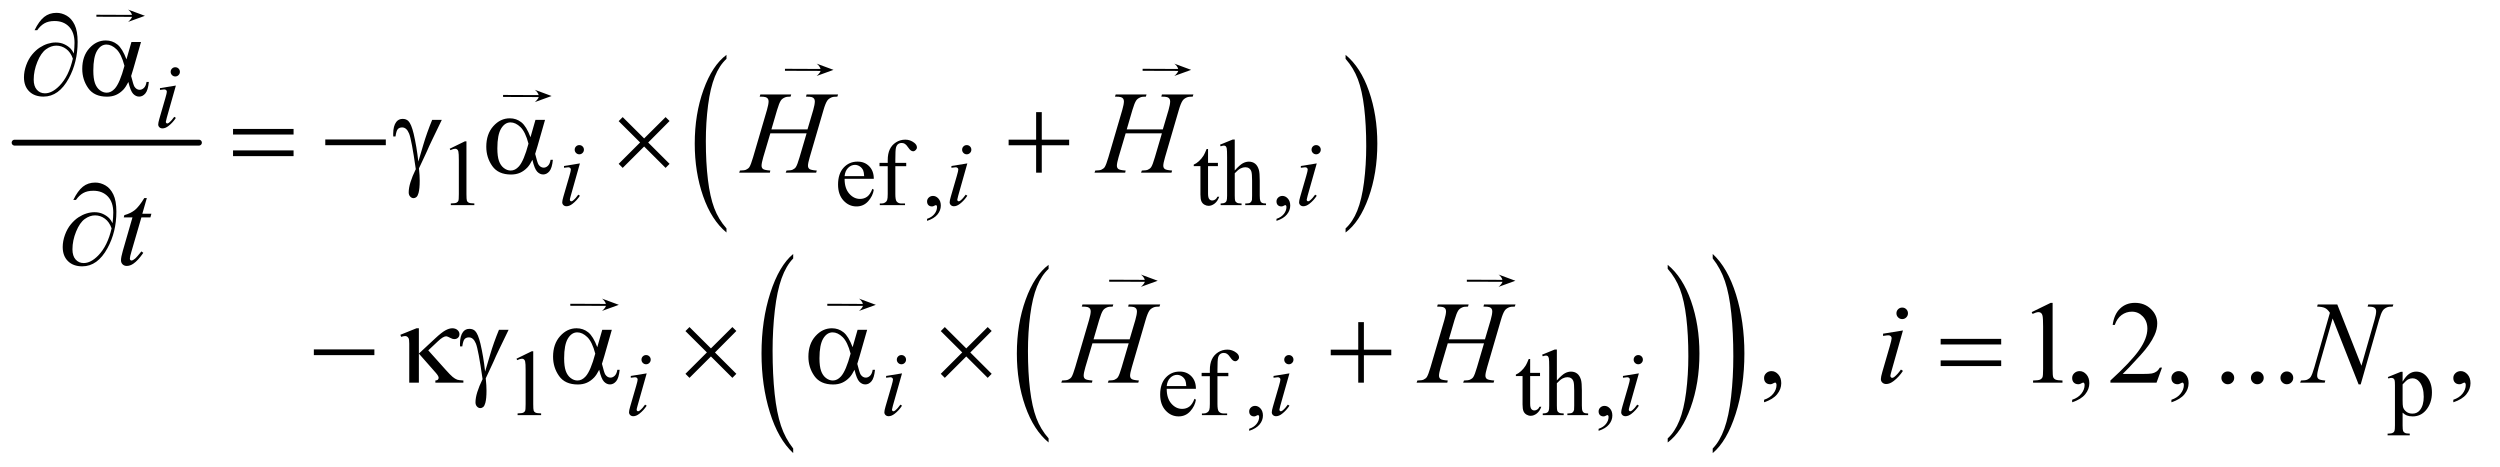 <?xml version="1.0" encoding="UTF-8"?>
<!DOCTYPE svg PUBLIC '-//W3C//DTD SVG 1.0//EN'
          'http://www.w3.org/TR/2001/REC-SVG-20010904/DTD/svg10.dtd'>
<svg stroke-dasharray="none" shape-rendering="auto" xmlns="http://www.w3.org/2000/svg" font-family="'Dialog'" text-rendering="auto" width="332" fill-opacity="1" color-interpolation="auto" color-rendering="auto" preserveAspectRatio="xMidYMid meet" font-size="12px" viewBox="0 0 332 62" fill="black" xmlns:xlink="http://www.w3.org/1999/xlink" stroke="black" image-rendering="auto" stroke-miterlimit="10" stroke-linecap="square" stroke-linejoin="miter" font-style="normal" stroke-width="1" height="62" stroke-dashoffset="0" font-weight="normal" stroke-opacity="1"
><!--Generated by the Batik Graphics2D SVG Generator--><defs id="genericDefs"
  /><g
  ><defs id="defs1"
    ><clipPath clipPathUnits="userSpaceOnUse" id="clipPath1"
      ><path d="M0.753 2.24 L211.328 2.24 L211.328 41.581 L0.753 41.581 L0.753 2.24 Z"
      /></clipPath
      ><clipPath clipPathUnits="userSpaceOnUse" id="clipPath2"
      ><path d="M24.051 71.782 L24.051 1332.728 L6751.699 1332.728 L6751.699 71.782 Z"
      /></clipPath
      ><clipPath clipPathUnits="userSpaceOnUse" id="clipPath3"
      ><path d="M24.051 264.09 L24.051 1525.036 L6751.699 1525.036 L6751.699 264.09 Z"
      /></clipPath
      ><clipPath clipPathUnits="userSpaceOnUse" id="clipPath4"
      ><path d="M0.753 2.24 L0.753 41.581 L211.328 41.581 L211.328 2.24 Z"
      /></clipPath
      ><clipPath clipPathUnits="userSpaceOnUse" id="clipPath5"
      ><path d="M1360.152 585.137 L1360.152 1632 L7487.999 1632 L7487.999 585.137 Z"
      /></clipPath
      ><clipPath clipPathUnits="userSpaceOnUse" id="clipPath6"
      ><path d="M0 0 L0 1632 L7488 1632 L7488 0 Z"
      /></clipPath
      ><clipPath clipPathUnits="userSpaceOnUse" id="clipPath7"
      ><path d="M-0 0 L-0 1632 L7488 1632 L7488 0 Z"
      /></clipPath
      ><clipPath clipPathUnits="userSpaceOnUse" id="clipPath8"
      ><path d="M0 0 L0 1632 L7488 1632 L7488 0 Z"
      /></clipPath
      ><clipPath clipPathUnits="userSpaceOnUse" id="clipPath9"
      ><path d="M0 -0 L0 1632 L7488.001 1632 L7488.001 -0 Z"
      /></clipPath
      ><clipPath clipPathUnits="userSpaceOnUse" id="clipPath10"
      ><path d="M0 -0 L0 1632 L7488.001 1632 L7488.001 -0 Z"
      /></clipPath
      ><clipPath clipPathUnits="userSpaceOnUse" id="clipPath11"
      ><path d="M-0 0 L-0 1632 L7487.999 1632 L7487.999 0 Z"
      /></clipPath
      ><clipPath clipPathUnits="userSpaceOnUse" id="clipPath12"
      ><path d="M-0 0 L-0 1632 L7488 1632 L7488 0 Z"
      /></clipPath
    ></defs
    ><g stroke-width="16" transform="scale(1.576,1.576) translate(-0.753,-2.24) matrix(0.031,0,0,0.031,0,0)" stroke-linejoin="round" stroke-linecap="round"
    ><line y2="460" fill="none" x1="64" clip-path="url(#clipPath2)" x2="565" y1="460"
    /></g
    ><g transform="matrix(0.049,0,0,0.049,-1.186,-3.529)"
    ><path d="M1993.109 691.062 L1993.109 702.172 Q1952.438 668.594 1929.766 603.625 Q1907.094 538.672 1907.094 461.438 Q1907.094 381.094 1930.938 315.109 Q1954.781 249.109 1993.109 220.703 L1993.109 231.547 Q1973.938 249.109 1961.625 279.594 Q1949.328 310.062 1943.25 356.953 Q1937.172 403.828 1937.172 454.719 Q1937.172 512.312 1942.781 558.812 Q1948.391 605.312 1959.906 635.922 Q1971.438 666.531 1993.109 691.062 Z" stroke="none" clip-path="url(#clipPath2)"
    /></g
    ><g transform="matrix(0.049,0,0,0.049,-1.186,-3.529)"
    ><path d="M3671.016 231.547 L3671.016 220.703 Q3711.688 254.016 3734.359 318.984 Q3757.031 383.938 3757.031 461.172 Q3757.031 541.5 3733.188 607.625 Q3709.344 673.75 3671.016 702.172 L3671.016 691.062 Q3690.344 673.5 3702.641 643.016 Q3714.953 612.531 3720.953 565.781 Q3726.953 519.031 3726.953 467.891 Q3726.953 410.547 3721.422 363.922 Q3715.891 317.297 3704.281 286.688 Q3692.672 256.078 3671.016 231.547 Z" stroke="none" clip-path="url(#clipPath2)"
    /></g
    ><g transform="matrix(0.049,0,0,0.049,-1.186,-12.984)"
    ><path d="M2866.109 1453.062 L2866.109 1464.172 Q2825.438 1430.594 2802.766 1365.625 Q2780.094 1300.672 2780.094 1223.438 Q2780.094 1143.094 2803.938 1077.109 Q2827.781 1011.109 2866.109 982.703 L2866.109 993.547 Q2846.938 1011.109 2834.625 1041.594 Q2822.328 1072.062 2816.25 1118.953 Q2810.172 1165.828 2810.172 1216.719 Q2810.172 1274.312 2815.781 1320.812 Q2821.391 1367.312 2832.906 1397.922 Q2844.438 1428.531 2866.109 1453.062 Z" stroke="none" clip-path="url(#clipPath3)"
    /></g
    ><g transform="matrix(0.049,0,0,0.049,-1.186,-12.984)"
    ><path d="M4544.016 993.547 L4544.016 982.703 Q4584.688 1016.016 4607.359 1080.984 Q4630.031 1145.938 4630.031 1223.172 Q4630.031 1303.5 4606.188 1369.625 Q4582.344 1435.75 4544.016 1464.172 L4544.016 1453.062 Q4563.344 1435.5 4575.641 1405.016 Q4587.953 1374.531 4593.953 1327.781 Q4599.953 1281.031 4599.953 1229.891 Q4599.953 1172.547 4594.422 1125.922 Q4588.891 1079.297 4577.281 1048.688 Q4565.672 1018.078 4544.016 993.547 Z" stroke="none" clip-path="url(#clipPath3)"
    /></g
    ><g transform="matrix(0.049,0,0,0.049,-1.186,-12.984)"
    ><path d="M2173.922 1480.531 L2173.922 1492.985 Q2133.328 1455.344 2110.688 1382.516 Q2088.062 1309.703 2088.062 1223.125 Q2088.062 1133.063 2111.859 1059.094 Q2135.672 985.11 2173.922 953.266 L2173.922 965.422 Q2154.797 985.11 2142.5 1019.281 Q2130.219 1053.438 2124.156 1106 Q2118.094 1158.547 2118.094 1215.594 Q2118.094 1280.156 2123.688 1332.281 Q2129.297 1384.406 2140.797 1418.719 Q2152.297 1453.031 2173.922 1480.531 Z" stroke="none" clip-path="url(#clipPath3)"
    /></g
    ><g transform="matrix(0.049,0,0,0.049,-1.186,-12.984)"
    ><path d="M4666 965.422 L4666 953.266 Q4706.594 990.609 4729.219 1063.438 Q4751.859 1136.25 4751.859 1222.828 Q4751.859 1312.875 4728.062 1387 Q4704.266 1461.125 4666 1492.984 L4666 1480.531 Q4685.281 1460.844 4697.562 1426.672 Q4709.859 1392.5 4715.844 1340.094 Q4721.844 1287.688 4721.844 1230.359 Q4721.844 1166.078 4716.312 1113.812 Q4710.797 1061.547 4699.203 1027.234 Q4687.625 992.922 4666 965.422 Z" stroke="none" clip-path="url(#clipPath3)"
    /></g
    ><g transform="matrix(0.049,0,0,0.049,-1.186,-3.529)"
    ><path d="M1243 475.125 L1284.25 455 L1288.375 455 L1288.375 598.125 Q1288.375 612.375 1289.562 615.875 Q1290.75 619.375 1294.5 621.25 Q1298.25 623.125 1309.75 623.375 L1309.75 628 L1246 628 L1246 623.375 Q1258 623.125 1261.5 621.312 Q1265 619.5 1266.375 616.438 Q1267.75 613.375 1267.75 598.125 L1267.75 506.625 Q1267.75 488.125 1266.5 482.875 Q1265.625 478.875 1263.312 477 Q1261 475.125 1257.75 475.125 Q1253.125 475.125 1244.875 479 L1243 475.125 ZM2313.25 556.625 Q2313.125 582.125 2325.625 596.625 Q2338.125 611.125 2355 611.125 Q2366.25 611.125 2374.562 604.938 Q2382.875 598.75 2388.5 583.75 L2392.375 586.25 Q2389.75 603.375 2377.125 617.438 Q2364.5 631.5 2345.5 631.5 Q2324.875 631.5 2310.188 615.438 Q2295.5 599.375 2295.5 572.25 Q2295.5 542.875 2310.562 526.438 Q2325.625 510 2348.375 510 Q2367.625 510 2380 522.688 Q2392.375 535.375 2392.375 556.625 L2313.25 556.625 ZM2313.25 549.375 L2366.25 549.375 Q2365.625 538.375 2363.625 533.875 Q2360.5 526.875 2354.312 522.875 Q2348.125 518.875 2341.375 518.875 Q2331 518.875 2322.812 526.938 Q2314.625 535 2313.25 549.375 ZM2450.75 522.5 L2450.75 597.75 Q2450.75 613.75 2454.25 618 Q2458.875 623.5 2466.625 623.5 L2477 623.5 L2477 628 L2408.625 628 L2408.625 623.5 L2413.75 623.5 Q2418.75 623.5 2422.875 621 Q2427 618.5 2428.562 614.25 Q2430.125 610 2430.125 597.75 L2430.125 522.5 L2407.875 522.5 L2407.875 513.5 L2430.125 513.5 L2430.125 506 Q2430.125 488.875 2435.625 477 Q2441.125 465.125 2452.438 457.812 Q2463.75 450.5 2477.875 450.5 Q2491 450.5 2502 459 Q2509.25 464.625 2509.25 471.625 Q2509.25 475.375 2506 478.688 Q2502.75 482 2499 482 Q2496.125 482 2492.938 479.938 Q2489.75 477.875 2485.125 471.062 Q2480.5 464.25 2476.625 461.875 Q2472.75 459.5 2468 459.5 Q2462.25 459.5 2458.25 462.562 Q2454.25 465.625 2452.5 472.062 Q2450.75 478.5 2450.75 505.25 L2450.75 513.5 L2480.25 513.5 L2480.25 522.5 L2450.75 522.5 ZM2536.75 670.625 L2536.75 665.125 Q2549.625 660.875 2556.688 651.938 Q2563.75 643 2563.75 633 Q2563.75 630.625 2562.625 629 Q2561.75 627.875 2560.875 627.875 Q2559.5 627.875 2554.875 630.375 Q2552.625 631.5 2550.125 631.5 Q2544 631.5 2540.375 627.875 Q2536.75 624.25 2536.75 617.875 Q2536.75 611.75 2541.438 607.375 Q2546.125 603 2552.875 603 Q2561.125 603 2567.562 610.188 Q2574 617.375 2574 629.25 Q2574 642.125 2565.062 653.188 Q2556.125 664.25 2536.75 670.625 ZM3298.25 475.875 L3298.25 513.5 L3325 513.5 L3325 522.25 L3298.25 522.25 L3298.25 596.5 Q3298.25 607.625 3301.438 611.5 Q3304.625 615.375 3309.625 615.375 Q3313.75 615.375 3317.625 612.812 Q3321.5 610.25 3323.625 605.25 L3328.5 605.25 Q3324.125 617.5 3316.125 623.688 Q3308.125 629.875 3299.625 629.875 Q3293.875 629.875 3288.375 626.688 Q3282.875 623.5 3280.25 617.562 Q3277.625 611.625 3277.625 599.25 L3277.625 522.25 L3259.5 522.25 L3259.5 518.125 Q3266.375 515.375 3273.562 508.812 Q3280.75 502.25 3286.375 493.25 Q3289.25 488.5 3294.375 475.875 L3298.25 475.875 ZM3370.625 450.25 L3370.625 534 Q3384.5 518.75 3392.625 514.438 Q3400.75 510.125 3408.875 510.125 Q3418.625 510.125 3425.625 515.5 Q3432.625 520.875 3436 532.375 Q3438.375 540.375 3438.375 561.625 L3438.375 602.125 Q3438.375 613 3440.125 617 Q3441.375 620 3444.375 621.75 Q3447.375 623.5 3455.375 623.5 L3455.375 628 L3399.125 628 L3399.125 623.5 L3401.75 623.5 Q3409.75 623.5 3412.875 621.062 Q3416 618.625 3417.25 613.875 Q3417.625 611.875 3417.625 602.125 L3417.625 561.625 Q3417.625 542.875 3415.688 537 Q3413.75 531.125 3409.5 528.188 Q3405.25 525.25 3399.25 525.25 Q3393.125 525.25 3386.5 528.5 Q3379.875 531.75 3370.625 541.625 L3370.625 602.125 Q3370.625 613.875 3371.938 616.75 Q3373.25 619.625 3376.812 621.562 Q3380.375 623.5 3389.125 623.5 L3389.125 628 L3332.375 628 L3332.375 623.5 Q3340 623.5 3344.375 621.125 Q3346.875 619.875 3348.375 616.375 Q3349.875 612.875 3349.875 602.125 L3349.875 498.5 Q3349.875 478.875 3348.938 474.375 Q3348 469.875 3346.062 468.25 Q3344.125 466.625 3340.875 466.625 Q3338.25 466.625 3332.375 468.625 L3330.625 464.25 L3364.875 450.25 L3370.625 450.25 ZM3483.75 670.625 L3483.75 665.125 Q3496.625 660.875 3503.688 651.938 Q3510.75 643 3510.75 633 Q3510.75 630.625 3509.625 629 Q3508.75 627.875 3507.875 627.875 Q3506.5 627.875 3501.875 630.375 Q3499.625 631.5 3497.125 631.5 Q3491 631.5 3487.375 627.875 Q3483.75 624.25 3483.75 617.875 Q3483.75 611.75 3488.438 607.375 Q3493.125 603 3499.875 603 Q3508.125 603 3514.562 610.188 Q3521 617.375 3521 629.25 Q3521 642.125 3512.062 653.188 Q3503.125 664.25 3483.75 670.625 Z" stroke="none" clip-path="url(#clipPath2)"
    /></g
    ><g transform="matrix(0.049,0,0,0.049,-1.186,-12.984)"
    ><path d="M1424 1237.125 L1465.25 1217 L1469.375 1217 L1469.375 1360.125 Q1469.375 1374.375 1470.562 1377.875 Q1471.75 1381.375 1475.5 1383.25 Q1479.25 1385.125 1490.75 1385.375 L1490.75 1390 L1427 1390 L1427 1385.375 Q1439 1385.125 1442.5 1383.312 Q1446 1381.5 1447.375 1378.438 Q1448.75 1375.375 1448.75 1360.125 L1448.75 1268.625 Q1448.75 1250.125 1447.5 1244.875 Q1446.625 1240.875 1444.312 1239 Q1442 1237.125 1438.75 1237.125 Q1434.125 1237.125 1425.875 1241 ZM3186.25 1318.625 Q3186.125 1344.125 3198.625 1358.625 Q3211.125 1373.125 3228 1373.125 Q3239.25 1373.125 3247.562 1366.938 Q3255.875 1360.75 3261.5 1345.75 L3265.375 1348.25 Q3262.75 1365.375 3250.125 1379.438 Q3237.5 1393.5 3218.5 1393.5 Q3197.875 1393.5 3183.188 1377.438 Q3168.5 1361.375 3168.5 1334.25 Q3168.5 1304.875 3183.562 1288.438 Q3198.625 1272 3221.375 1272 Q3240.625 1272 3253 1284.688 Q3265.375 1297.375 3265.375 1318.625 ZM3186.25 1311.375 L3239.25 1311.375 Q3238.625 1300.375 3236.625 1295.875 Q3233.5 1288.875 3227.312 1284.875 Q3221.125 1280.875 3214.375 1280.875 Q3204 1280.875 3195.812 1288.938 Q3187.625 1297 3186.25 1311.375 ZM3323.75 1284.5 L3323.75 1359.75 Q3323.75 1375.75 3327.25 1380 Q3331.875 1385.5 3339.625 1385.5 L3350 1385.5 L3350 1390 L3281.625 1390 L3281.625 1385.5 L3286.75 1385.5 Q3291.75 1385.5 3295.875 1383 Q3300 1380.5 3301.562 1376.25 Q3303.125 1372 3303.125 1359.75 L3303.125 1284.5 L3280.875 1284.5 L3280.875 1275.5 L3303.125 1275.5 L3303.125 1268 Q3303.125 1250.875 3308.625 1239 Q3314.125 1227.125 3325.438 1219.812 Q3336.75 1212.5 3350.875 1212.5 Q3364 1212.5 3375 1221 Q3382.25 1226.625 3382.25 1233.625 Q3382.25 1237.375 3379 1240.688 Q3375.75 1244 3372 1244 Q3369.125 1244 3365.938 1241.938 Q3362.75 1239.875 3358.125 1233.062 Q3353.5 1226.25 3349.625 1223.875 Q3345.75 1221.5 3341 1221.5 Q3335.25 1221.5 3331.25 1224.562 Q3327.25 1227.625 3325.5 1234.062 Q3323.75 1240.5 3323.75 1267.25 L3323.75 1275.5 L3353.25 1275.5 L3353.25 1284.5 ZM3409.75 1432.625 L3409.75 1427.125 Q3422.625 1422.875 3429.688 1413.938 Q3436.75 1405 3436.75 1395 Q3436.75 1392.625 3435.625 1391 Q3434.75 1389.875 3433.875 1389.875 Q3432.5 1389.875 3427.875 1392.375 Q3425.625 1393.5 3423.125 1393.5 Q3417 1393.5 3413.375 1389.875 Q3409.75 1386.25 3409.75 1379.875 Q3409.75 1373.75 3414.438 1369.375 Q3419.125 1365 3425.875 1365 Q3434.125 1365 3440.562 1372.188 Q3447 1379.375 3447 1391.25 Q3447 1404.125 3438.062 1415.188 Q3429.125 1426.25 3409.75 1432.625 ZM4171.25 1237.875 L4171.25 1275.5 L4198 1275.5 L4198 1284.25 L4171.25 1284.25 L4171.25 1358.5 Q4171.25 1369.625 4174.438 1373.5 Q4177.625 1377.375 4182.625 1377.375 Q4186.75 1377.375 4190.625 1374.812 Q4194.5 1372.25 4196.625 1367.25 L4201.5 1367.25 Q4197.125 1379.5 4189.125 1385.688 Q4181.125 1391.875 4172.625 1391.875 Q4166.875 1391.875 4161.375 1388.688 Q4155.875 1385.5 4153.25 1379.562 Q4150.625 1373.625 4150.625 1361.25 L4150.625 1284.25 L4132.5 1284.25 L4132.5 1280.125 Q4139.375 1277.375 4146.562 1270.812 Q4153.75 1264.25 4159.375 1255.25 Q4162.25 1250.5 4167.375 1237.875 ZM4243.625 1212.25 L4243.625 1296 Q4257.5 1280.75 4265.625 1276.438 Q4273.75 1272.125 4281.875 1272.125 Q4291.625 1272.125 4298.625 1277.5 Q4305.625 1282.875 4309 1294.375 Q4311.375 1302.375 4311.375 1323.625 L4311.375 1364.125 Q4311.375 1375 4313.125 1379 Q4314.375 1382 4317.375 1383.75 Q4320.375 1385.5 4328.375 1385.5 L4328.375 1390 L4272.125 1390 L4272.125 1385.5 L4274.75 1385.5 Q4282.75 1385.5 4285.875 1383.062 Q4289 1380.625 4290.25 1375.875 Q4290.625 1373.875 4290.625 1364.125 L4290.625 1323.625 Q4290.625 1304.875 4288.688 1299 Q4286.75 1293.125 4282.5 1290.188 Q4278.25 1287.25 4272.25 1287.25 Q4266.125 1287.25 4259.5 1290.5 Q4252.875 1293.75 4243.625 1303.625 L4243.625 1364.125 Q4243.625 1375.875 4244.938 1378.75 Q4246.25 1381.625 4249.812 1383.562 Q4253.375 1385.5 4262.125 1385.5 L4262.125 1390 L4205.375 1390 L4205.375 1385.5 Q4213 1385.5 4217.375 1383.125 Q4219.875 1381.875 4221.375 1378.375 Q4222.875 1374.875 4222.875 1364.125 L4222.875 1260.5 Q4222.875 1240.875 4221.938 1236.375 Q4221 1231.875 4219.062 1230.25 Q4217.125 1228.625 4213.875 1228.625 Q4211.25 1228.625 4205.375 1230.625 L4203.625 1226.25 L4237.875 1212.25 ZM4356.75 1432.625 L4356.75 1427.125 Q4369.625 1422.875 4376.688 1413.938 Q4383.75 1405 4383.75 1395 Q4383.75 1392.625 4382.625 1391 Q4381.75 1389.875 4380.875 1389.875 Q4379.5 1389.875 4374.875 1392.375 Q4372.625 1393.5 4370.125 1393.5 Q4364 1393.5 4360.375 1389.875 Q4356.75 1386.25 4356.75 1379.875 Q4356.75 1373.75 4361.438 1369.375 Q4366.125 1365 4372.875 1365 Q4381.125 1365 4387.562 1372.188 Q4394 1379.375 4394 1391.25 Q4394 1404.125 4385.062 1415.188 Q4376.125 1426.25 4356.75 1432.625 ZM6495.75 1286.875 L6531 1272.625 L6535.75 1272.625 L6535.75 1299.375 Q6544.625 1284.25 6553.562 1278.188 Q6562.5 1272.125 6572.375 1272.125 Q6589.625 1272.125 6601.125 1285.625 Q6615.25 1302.125 6615.25 1328.625 Q6615.25 1358.25 6598.25 1377.625 Q6584.25 1393.5 6563 1393.5 Q6553.75 1393.5 6547 1390.875 Q6542 1389 6535.75 1383.375 L6535.75 1418.25 Q6535.75 1430 6537.188 1433.188 Q6538.625 1436.375 6542.188 1438.25 Q6545.75 1440.125 6555.125 1440.125 L6555.125 1444.75 L6495.125 1444.75 L6495.125 1440.125 L6498.25 1440.125 Q6505.125 1440.25 6510 1437.5 Q6512.375 1436.125 6513.688 1433.062 Q6515 1430 6515 1417.5 L6515 1309.25 Q6515 1298.125 6514 1295.125 Q6513 1292.125 6510.812 1290.625 Q6508.625 1289.125 6504.875 1289.125 Q6501.875 1289.125 6497.25 1290.875 ZM6535.75 1306.75 L6535.75 1349.5 Q6535.75 1363.375 6536.875 1367.75 Q6538.625 1375 6545.438 1380.5 Q6552.25 1386 6562.625 1386 Q6575.125 1386 6582.875 1376.25 Q6593 1363.5 6593 1340.375 Q6593 1314.125 6581.5 1300 Q6573.5 1290.25 6562.5 1290.25 Q6556.5 1290.25 6550.625 1293.25 Q6546.125 1295.5 6535.75 1306.75 Z" stroke="none" clip-path="url(#clipPath3)"
    /></g
    ><g transform="matrix(0.049,0,0,0.049,-1.186,-12.984)"
    ><path d="M4805.188 1355.281 L4805.188 1348.406 Q4821.281 1343.094 4830.109 1331.922 Q4838.938 1320.75 4838.938 1308.25 Q4838.938 1305.281 4837.531 1303.25 Q4836.438 1301.844 4835.344 1301.844 Q4833.625 1301.844 4827.844 1304.969 Q4825.031 1306.375 4821.906 1306.375 Q4814.25 1306.375 4809.719 1301.844 Q4805.188 1297.313 4805.188 1289.344 Q4805.188 1281.688 4811.047 1276.219 Q4816.906 1270.75 4825.344 1270.75 Q4835.656 1270.75 4843.703 1279.735 Q4851.75 1288.719 4851.75 1303.563 Q4851.75 1319.656 4840.578 1333.485 Q4829.406 1347.313 4805.188 1355.281 ZM5530.5 1110.906 L5582.062 1085.75 L5587.219 1085.75 L5587.219 1264.656 Q5587.219 1282.469 5588.703 1286.844 Q5590.188 1291.219 5594.875 1293.563 Q5599.562 1295.906 5613.938 1296.219 L5613.938 1302 L5534.25 1302 L5534.25 1296.219 Q5549.25 1295.906 5553.625 1293.64 Q5558 1291.375 5559.719 1287.547 Q5561.438 1283.719 5561.438 1264.656 L5561.438 1150.281 Q5561.438 1127.156 5559.875 1120.594 Q5558.781 1115.594 5555.891 1113.25 Q5553 1110.906 5548.938 1110.906 Q5543.156 1110.906 5532.844 1115.75 ZM5640.188 1355.281 L5640.188 1348.406 Q5656.281 1343.094 5665.109 1331.922 Q5673.938 1320.75 5673.938 1308.25 Q5673.938 1305.281 5672.531 1303.25 Q5671.438 1301.844 5670.344 1301.844 Q5668.625 1301.844 5662.844 1304.969 Q5660.031 1306.375 5656.906 1306.375 Q5649.25 1306.375 5644.719 1301.844 Q5640.188 1297.313 5640.188 1289.344 Q5640.188 1281.688 5646.047 1276.219 Q5651.906 1270.75 5660.344 1270.75 Q5670.656 1270.75 5678.703 1279.735 Q5686.75 1288.719 5686.75 1303.563 Q5686.75 1319.656 5675.578 1333.485 Q5664.406 1347.313 5640.188 1355.281 ZM5883.719 1261.219 L5868.875 1302 L5743.875 1302 L5743.875 1296.219 Q5799.031 1245.906 5821.531 1214.031 Q5844.031 1182.156 5844.031 1155.75 Q5844.031 1135.594 5831.688 1122.625 Q5819.344 1109.656 5802.156 1109.656 Q5786.531 1109.656 5774.109 1118.797 Q5761.688 1127.938 5755.75 1145.594 L5749.969 1145.594 Q5753.875 1116.688 5770.047 1101.219 Q5786.219 1085.75 5810.438 1085.75 Q5836.219 1085.75 5853.484 1102.312 Q5870.75 1118.875 5870.75 1141.375 Q5870.75 1157.469 5863.25 1173.562 Q5851.688 1198.875 5825.75 1227.156 Q5786.844 1269.656 5777.156 1278.406 L5832.469 1278.406 Q5849.344 1278.406 5856.141 1277.156 Q5862.938 1275.906 5868.406 1272.078 Q5873.875 1268.25 5877.938 1261.219 ZM5909.188 1355.281 L5909.188 1348.406 Q5925.281 1343.094 5934.109 1331.922 Q5942.938 1320.75 5942.938 1308.25 Q5942.938 1305.281 5941.531 1303.25 Q5940.438 1301.844 5939.344 1301.844 Q5937.625 1301.844 5931.844 1304.969 Q5929.031 1306.375 5925.906 1306.375 Q5918.25 1306.375 5913.719 1301.844 Q5909.188 1297.312 5909.188 1289.344 Q5909.188 1281.688 5915.047 1276.219 Q5920.906 1270.75 5929.344 1270.75 Q5939.656 1270.75 5947.703 1279.734 Q5955.75 1288.719 5955.75 1303.562 Q5955.75 1319.656 5944.578 1333.484 Q5933.406 1347.312 5909.188 1355.281 ZM6062 1271.688 Q6069.344 1271.688 6074.344 1276.766 Q6079.344 1281.844 6079.344 1289.031 Q6079.344 1296.219 6074.266 1301.297 Q6069.188 1306.375 6062 1306.375 Q6054.812 1306.375 6049.734 1301.297 Q6044.656 1296.219 6044.656 1289.031 Q6044.656 1281.688 6049.734 1276.688 Q6054.812 1271.688 6062 1271.688 ZM6142 1271.688 Q6149.344 1271.688 6154.344 1276.766 Q6159.344 1281.844 6159.344 1289.031 Q6159.344 1296.219 6154.266 1301.297 Q6149.188 1306.375 6142 1306.375 Q6134.812 1306.375 6129.734 1301.297 Q6124.656 1296.219 6124.656 1289.031 Q6124.656 1281.688 6129.734 1276.688 Q6134.812 1271.688 6142 1271.688 ZM6222 1271.688 Q6229.344 1271.688 6234.344 1276.766 Q6239.344 1281.844 6239.344 1289.031 Q6239.344 1296.219 6234.266 1301.297 Q6229.188 1306.375 6222 1306.375 Q6214.812 1306.375 6209.734 1301.297 Q6204.656 1296.219 6204.656 1289.031 Q6204.656 1281.688 6209.734 1276.688 Q6214.812 1271.688 6222 1271.688 ZM6673.188 1355.281 L6673.188 1348.406 Q6689.281 1343.094 6698.109 1331.922 Q6706.938 1320.75 6706.938 1308.25 Q6706.938 1305.281 6705.531 1303.25 Q6704.438 1301.844 6703.344 1301.844 Q6701.625 1301.844 6695.844 1304.969 Q6693.031 1306.375 6689.906 1306.375 Q6682.25 1306.375 6677.719 1301.844 Q6673.188 1297.313 6673.188 1289.344 Q6673.188 1281.688 6679.047 1276.219 Q6684.906 1270.75 6693.344 1270.75 Q6703.656 1270.75 6711.703 1279.735 Q6719.75 1288.719 6719.75 1303.563 Q6719.75 1319.656 6708.578 1333.485 Q6697.406 1347.313 6673.188 1355.281 Z" stroke="none" clip-path="url(#clipPath3)"
    /></g
    ><g transform="matrix(0.049,0,0,0.049,-1.186,-3.529)"
    ><path d="M499.25 254.25 Q504.5 254.25 508.125 257.875 Q511.75 261.5 511.75 266.75 Q511.75 271.875 508.062 275.562 Q504.375 279.25 499.25 279.25 Q494.125 279.25 490.438 275.562 Q486.75 271.875 486.75 266.75 Q486.75 261.5 490.375 257.875 Q494 254.25 499.25 254.25 ZM500.875 303.875 L476.125 391.5 Q473.625 400.375 473.625 402.125 Q473.625 404.125 474.812 405.375 Q476 406.625 477.625 406.625 Q479.5 406.625 482.125 404.625 Q489.25 399 496.5 388.625 L500.875 391.5 Q492.375 404.5 480.875 413.375 Q472.375 420 464.625 420 Q459.5 420 456.25 416.938 Q453 413.875 453 409.25 Q453 404.625 456.125 393.875 L472.375 337.875 Q476.375 324.125 476.375 320.625 Q476.375 317.875 474.438 316.125 Q472.5 314.375 469.125 314.375 Q466.375 314.375 457.75 315.75 L457.75 310.875 L500.875 303.875 Z" stroke="none" clip-path="url(#clipPath2)"
    /></g
    ><g transform="matrix(0.049,0,0,0.049,-1.186,-3.529)"
    ><path d="M1594.25 465.25 Q1599.5 465.25 1603.125 468.875 Q1606.75 472.5 1606.75 477.75 Q1606.75 482.875 1603.062 486.562 Q1599.375 490.25 1594.25 490.25 Q1589.125 490.25 1585.438 486.562 Q1581.75 482.875 1581.75 477.75 Q1581.75 472.5 1585.375 468.875 Q1589 465.25 1594.25 465.25 ZM1595.875 514.875 L1571.125 602.5 Q1568.625 611.375 1568.625 613.125 Q1568.625 615.125 1569.812 616.375 Q1571 617.625 1572.625 617.625 Q1574.5 617.625 1577.125 615.625 Q1584.25 610 1591.5 599.625 L1595.875 602.5 Q1587.375 615.5 1575.875 624.375 Q1567.375 631 1559.625 631 Q1554.5 631 1551.25 627.938 Q1548 624.875 1548 620.25 Q1548 615.625 1551.125 604.875 L1567.375 548.875 Q1571.375 535.125 1571.375 531.625 Q1571.375 528.875 1569.438 527.125 Q1567.5 525.375 1564.125 525.375 Q1561.375 525.375 1552.75 526.75 L1552.75 521.875 L1595.875 514.875 ZM2644.25 465.25 Q2649.5 465.25 2653.125 468.875 Q2656.75 472.5 2656.75 477.75 Q2656.75 482.875 2653.062 486.562 Q2649.375 490.25 2644.25 490.25 Q2639.125 490.25 2635.438 486.562 Q2631.75 482.875 2631.75 477.75 Q2631.75 472.5 2635.375 468.875 Q2639 465.25 2644.25 465.25 ZM2645.875 514.875 L2621.125 602.5 Q2618.625 611.375 2618.625 613.125 Q2618.625 615.125 2619.812 616.375 Q2621 617.625 2622.625 617.625 Q2624.5 617.625 2627.125 615.625 Q2634.25 610 2641.5 599.625 L2645.875 602.5 Q2637.375 615.5 2625.875 624.375 Q2617.375 631 2609.625 631 Q2604.5 631 2601.25 627.938 Q2598 624.875 2598 620.25 Q2598 615.625 2601.125 604.875 L2617.375 548.875 Q2621.375 535.125 2621.375 531.625 Q2621.375 528.875 2619.438 527.125 Q2617.5 525.375 2614.125 525.375 Q2611.375 525.375 2602.75 526.75 L2602.75 521.875 L2645.875 514.875 ZM3591.25 465.25 Q3596.5 465.25 3600.125 468.875 Q3603.75 472.5 3603.75 477.75 Q3603.75 482.875 3600.062 486.562 Q3596.375 490.25 3591.25 490.25 Q3586.125 490.25 3582.438 486.562 Q3578.75 482.875 3578.75 477.75 Q3578.75 472.5 3582.375 468.875 Q3586 465.25 3591.25 465.25 ZM3592.875 514.875 L3568.125 602.5 Q3565.625 611.375 3565.625 613.125 Q3565.625 615.125 3566.812 616.375 Q3568 617.625 3569.625 617.625 Q3571.5 617.625 3574.125 615.625 Q3581.25 610 3588.5 599.625 L3592.875 602.5 Q3584.375 615.5 3572.875 624.375 Q3564.375 631 3556.625 631 Q3551.5 631 3548.25 627.938 Q3545 624.875 3545 620.25 Q3545 615.625 3548.125 604.875 L3564.375 548.875 Q3568.375 535.125 3568.375 531.625 Q3568.375 528.875 3566.438 527.125 Q3564.5 525.375 3561.125 525.375 Q3558.375 525.375 3549.75 526.75 L3549.75 521.875 L3592.875 514.875 Z" stroke="none" clip-path="url(#clipPath2)"
    /></g
    ><g transform="matrix(0.049,0,0,0.049,-1.186,-12.984)"
    ><path d="M1775.25 1227.25 Q1780.5 1227.25 1784.125 1230.875 Q1787.75 1234.5 1787.75 1239.75 Q1787.75 1244.875 1784.062 1248.562 Q1780.375 1252.25 1775.25 1252.25 Q1770.125 1252.25 1766.438 1248.562 Q1762.75 1244.875 1762.75 1239.75 Q1762.75 1234.5 1766.375 1230.875 Q1770 1227.25 1775.25 1227.25 ZM1776.875 1276.875 L1752.125 1364.5 Q1749.625 1373.375 1749.625 1375.125 Q1749.625 1377.125 1750.812 1378.375 Q1752 1379.625 1753.625 1379.625 Q1755.5 1379.625 1758.125 1377.625 Q1765.25 1372 1772.5 1361.625 L1776.875 1364.5 Q1768.375 1377.5 1756.875 1386.375 Q1748.375 1393 1740.625 1393 Q1735.5 1393 1732.25 1389.938 Q1729 1386.875 1729 1382.25 Q1729 1377.625 1732.125 1366.875 L1748.375 1310.875 Q1752.375 1297.125 1752.375 1293.625 Q1752.375 1290.875 1750.438 1289.125 Q1748.5 1287.375 1745.125 1287.375 Q1742.375 1287.375 1733.75 1288.75 L1733.75 1283.875 ZM2467.25 1227.25 Q2472.5 1227.25 2476.125 1230.875 Q2479.75 1234.5 2479.75 1239.75 Q2479.75 1244.875 2476.062 1248.562 Q2472.375 1252.25 2467.25 1252.25 Q2462.125 1252.25 2458.438 1248.562 Q2454.75 1244.875 2454.75 1239.75 Q2454.75 1234.5 2458.375 1230.875 Q2462 1227.25 2467.25 1227.25 ZM2468.875 1276.875 L2444.125 1364.5 Q2441.625 1373.375 2441.625 1375.125 Q2441.625 1377.125 2442.812 1378.375 Q2444 1379.625 2445.625 1379.625 Q2447.5 1379.625 2450.125 1377.625 Q2457.25 1372 2464.5 1361.625 L2468.875 1364.5 Q2460.375 1377.5 2448.875 1386.375 Q2440.375 1393 2432.625 1393 Q2427.5 1393 2424.25 1389.938 Q2421 1386.875 2421 1382.25 Q2421 1377.625 2424.125 1366.875 L2440.375 1310.875 Q2444.375 1297.125 2444.375 1293.625 Q2444.375 1290.875 2442.438 1289.125 Q2440.5 1287.375 2437.125 1287.375 Q2434.375 1287.375 2425.75 1288.75 L2425.75 1283.875 ZM3517.25 1227.25 Q3522.5 1227.25 3526.125 1230.875 Q3529.75 1234.5 3529.75 1239.75 Q3529.75 1244.875 3526.062 1248.562 Q3522.375 1252.25 3517.25 1252.25 Q3512.125 1252.25 3508.438 1248.562 Q3504.75 1244.875 3504.75 1239.75 Q3504.75 1234.5 3508.375 1230.875 Q3512 1227.25 3517.25 1227.25 ZM3518.875 1276.875 L3494.125 1364.5 Q3491.625 1373.375 3491.625 1375.125 Q3491.625 1377.125 3492.812 1378.375 Q3494 1379.625 3495.625 1379.625 Q3497.5 1379.625 3500.125 1377.625 Q3507.25 1372 3514.5 1361.625 L3518.875 1364.5 Q3510.375 1377.5 3498.875 1386.375 Q3490.375 1393 3482.625 1393 Q3477.5 1393 3474.25 1389.938 Q3471 1386.875 3471 1382.25 Q3471 1377.625 3474.125 1366.875 L3490.375 1310.875 Q3494.375 1297.125 3494.375 1293.625 Q3494.375 1290.875 3492.438 1289.125 Q3490.5 1287.375 3487.125 1287.375 Q3484.375 1287.375 3475.75 1288.75 L3475.75 1283.875 ZM4464.25 1227.25 Q4469.5 1227.25 4473.125 1230.875 Q4476.75 1234.5 4476.75 1239.75 Q4476.75 1244.875 4473.062 1248.562 Q4469.375 1252.25 4464.25 1252.25 Q4459.125 1252.25 4455.438 1248.562 Q4451.75 1244.875 4451.75 1239.75 Q4451.75 1234.5 4455.375 1230.875 Q4459 1227.25 4464.25 1227.25 ZM4465.875 1276.875 L4441.125 1364.5 Q4438.625 1373.375 4438.625 1375.125 Q4438.625 1377.125 4439.812 1378.375 Q4441 1379.625 4442.625 1379.625 Q4444.5 1379.625 4447.125 1377.625 Q4454.25 1372 4461.5 1361.625 L4465.875 1364.5 Q4457.375 1377.5 4445.875 1386.375 Q4437.375 1393 4429.625 1393 Q4424.5 1393 4421.25 1389.938 Q4418 1386.875 4418 1382.25 Q4418 1377.625 4421.125 1366.875 L4437.375 1310.875 Q4441.375 1297.125 4441.375 1293.625 Q4441.375 1290.875 4439.438 1289.125 Q4437.5 1287.375 4434.125 1287.375 Q4431.375 1287.375 4422.75 1288.75 L4422.75 1283.875 Z" stroke="none" clip-path="url(#clipPath3)"
    /></g
    ><g transform="matrix(0.049,0,0,0.049,-1.186,-3.529)"
    ><path d="M2114.906 422.656 L2212.719 422.656 L2228.188 370.312 Q2232.562 355 2232.562 346.562 Q2232.562 342.5 2230.609 339.609 Q2228.656 336.719 2224.594 335.312 Q2220.531 333.906 2208.656 333.906 L2210.219 328.125 L2295.531 328.125 L2293.656 333.906 Q2282.875 333.75 2277.562 336.094 Q2270.062 339.375 2266.469 344.531 Q2261.312 351.875 2256 370.312 L2218.656 498.281 Q2213.969 514.219 2213.969 521.094 Q2213.969 527.031 2218.109 530.078 Q2222.25 533.125 2237.875 534.219 L2236.156 540 L2153.656 540 L2155.844 534.219 Q2168.031 533.906 2172.094 532.031 Q2178.344 529.219 2181.156 524.844 Q2185.219 518.75 2191.156 498.281 L2210.219 433.438 L2111.938 433.438 L2092.719 498.281 Q2088.188 513.906 2088.188 521.094 Q2088.188 527.031 2092.25 530.078 Q2096.312 533.125 2111.938 534.219 L2110.688 540 L2027.562 540 L2029.594 534.219 Q2041.938 533.906 2046 532.031 Q2052.25 529.219 2055.219 524.844 Q2059.281 518.438 2065.219 498.281 L2102.719 370.312 Q2107.25 354.688 2107.25 346.562 Q2107.25 342.5 2105.297 339.609 Q2103.344 336.719 2099.203 335.312 Q2095.062 333.906 2083.031 333.906 L2084.906 328.125 L2168.5 328.125 L2166.781 333.906 Q2156.312 333.75 2151.312 336.094 Q2143.969 339.219 2140.531 344.375 Q2135.844 351.25 2130.219 370.312 L2114.906 422.656 ZM3077.906 422.656 L3175.719 422.656 L3191.188 370.312 Q3195.562 355 3195.562 346.562 Q3195.562 342.5 3193.609 339.609 Q3191.656 336.719 3187.594 335.312 Q3183.531 333.906 3171.656 333.906 L3173.219 328.125 L3258.531 328.125 L3256.656 333.906 Q3245.875 333.75 3240.562 336.094 Q3233.062 339.375 3229.469 344.531 Q3224.312 351.875 3219 370.312 L3181.656 498.281 Q3176.969 514.219 3176.969 521.094 Q3176.969 527.031 3181.109 530.078 Q3185.25 533.125 3200.875 534.219 L3199.156 540 L3116.656 540 L3118.844 534.219 Q3131.031 533.906 3135.094 532.031 Q3141.344 529.219 3144.156 524.844 Q3148.219 518.75 3154.156 498.281 L3173.219 433.438 L3074.938 433.438 L3055.719 498.281 Q3051.188 513.906 3051.188 521.094 Q3051.188 527.031 3055.25 530.078 Q3059.312 533.125 3074.938 534.219 L3073.688 540 L2990.562 540 L2992.594 534.219 Q3004.938 533.906 3009 532.031 Q3015.25 529.219 3018.219 524.844 Q3022.281 518.438 3028.219 498.281 L3065.719 370.312 Q3070.25 354.688 3070.25 346.562 Q3070.25 342.5 3068.297 339.609 Q3066.344 336.719 3062.203 335.312 Q3058.062 333.906 3046.031 333.906 L3047.906 328.125 L3131.5 328.125 L3129.781 333.906 Q3119.312 333.75 3114.312 336.094 Q3106.969 339.219 3103.531 344.375 Q3098.844 351.25 3093.219 370.312 L3077.906 422.656 Z" stroke="none" clip-path="url(#clipPath2)"
    /></g
    ><g transform="matrix(0.049,0,0,0.049,-1.186,-3.529)"
    ><path d="M422.125 608.844 L409.938 651.344 L434.469 651.344 L431.812 661.188 L407.438 661.188 L380.562 753.375 Q376.188 768.219 376.188 772.594 Q376.188 775.25 377.438 776.656 Q378.688 778.062 380.406 778.062 Q384.312 778.062 390.719 772.594 Q394.469 769.469 407.438 753.375 L412.594 757.281 Q398.219 778.219 385.406 786.812 Q376.656 792.75 367.75 792.75 Q360.875 792.75 356.5 788.453 Q352.125 784.156 352.125 777.438 Q352.125 769 357.125 751.656 L383.219 661.188 L359.625 661.188 L361.188 655.094 Q378.375 650.406 389.781 641.109 Q401.188 631.812 415.25 608.844 L422.125 608.844 Z" stroke="none" clip-path="url(#clipPath2)"
    /></g
    ><g transform="matrix(0.049,0,0,0.049,-1.186,-12.984)"
    ><path d="M2987.906 1184.656 L3085.719 1184.656 L3101.188 1132.312 Q3105.562 1117 3105.562 1108.562 Q3105.562 1104.5 3103.609 1101.609 Q3101.656 1098.719 3097.594 1097.312 Q3093.531 1095.906 3081.656 1095.906 L3083.219 1090.125 L3168.531 1090.125 L3166.656 1095.906 Q3155.875 1095.75 3150.562 1098.094 Q3143.062 1101.375 3139.469 1106.531 Q3134.312 1113.875 3129 1132.312 L3091.656 1260.281 Q3086.969 1276.219 3086.969 1283.094 Q3086.969 1289.031 3091.109 1292.078 Q3095.25 1295.125 3110.875 1296.219 L3109.156 1302 L3026.656 1302 L3028.844 1296.219 Q3041.031 1295.906 3045.094 1294.031 Q3051.344 1291.219 3054.156 1286.844 Q3058.219 1280.75 3064.156 1260.281 L3083.219 1195.438 L2984.938 1195.438 L2965.719 1260.281 Q2961.188 1275.906 2961.188 1283.094 Q2961.188 1289.031 2965.25 1292.078 Q2969.312 1295.125 2984.938 1296.219 L2983.688 1302 L2900.562 1302 L2902.594 1296.219 Q2914.938 1295.906 2919 1294.031 Q2925.25 1291.219 2928.219 1286.844 Q2932.281 1280.438 2938.219 1260.281 L2975.719 1132.312 Q2980.25 1116.688 2980.25 1108.562 Q2980.25 1104.5 2978.297 1101.609 Q2976.344 1098.719 2972.203 1097.312 Q2968.062 1095.906 2956.031 1095.906 L2957.906 1090.125 L3041.5 1090.125 L3039.781 1095.906 Q3029.312 1095.75 3024.312 1098.094 Q3016.969 1101.219 3013.531 1106.375 Q3008.844 1113.25 3003.219 1132.313 ZM3950.906 1184.656 L4048.719 1184.656 L4064.188 1132.312 Q4068.562 1117 4068.562 1108.562 Q4068.562 1104.5 4066.609 1101.609 Q4064.656 1098.719 4060.594 1097.312 Q4056.531 1095.906 4044.656 1095.906 L4046.219 1090.125 L4131.531 1090.125 L4129.656 1095.906 Q4118.875 1095.75 4113.562 1098.094 Q4106.062 1101.375 4102.469 1106.531 Q4097.312 1113.875 4092 1132.312 L4054.656 1260.281 Q4049.969 1276.219 4049.969 1283.094 Q4049.969 1289.031 4054.109 1292.078 Q4058.25 1295.125 4073.875 1296.219 L4072.156 1302 L3989.656 1302 L3991.844 1296.219 Q4004.031 1295.906 4008.094 1294.031 Q4014.344 1291.219 4017.156 1286.844 Q4021.219 1280.75 4027.156 1260.281 L4046.219 1195.438 L3947.938 1195.438 L3928.719 1260.281 Q3924.188 1275.906 3924.188 1283.094 Q3924.188 1289.031 3928.25 1292.078 Q3932.312 1295.125 3947.938 1296.219 L3946.688 1302 L3863.562 1302 L3865.594 1296.219 Q3877.938 1295.906 3882 1294.031 Q3888.25 1291.219 3891.219 1286.844 Q3895.281 1280.438 3901.219 1260.281 L3938.719 1132.312 Q3943.25 1116.688 3943.25 1108.562 Q3943.25 1104.5 3941.297 1101.609 Q3939.344 1098.719 3935.203 1097.312 Q3931.062 1095.906 3919.031 1095.906 L3920.906 1090.125 L4004.5 1090.125 L4002.781 1095.906 Q3992.312 1095.75 3987.312 1098.094 Q3979.969 1101.219 3976.531 1106.375 Q3971.844 1113.25 3966.219 1132.313 ZM5179.562 1098.562 Q5186.125 1098.562 5190.656 1103.094 Q5195.188 1107.625 5195.188 1114.188 Q5195.188 1120.594 5190.578 1125.203 Q5185.969 1129.812 5179.562 1129.812 Q5173.156 1129.812 5168.547 1125.203 Q5163.938 1120.594 5163.938 1114.188 Q5163.938 1107.625 5168.469 1103.094 Q5173 1098.562 5179.562 1098.562 ZM5181.594 1160.594 L5150.656 1270.125 Q5147.531 1281.219 5147.531 1283.406 Q5147.531 1285.906 5149.016 1287.469 Q5150.5 1289.031 5152.531 1289.031 Q5154.875 1289.031 5158.156 1286.531 Q5167.062 1279.5 5176.125 1266.531 L5181.594 1270.125 Q5170.969 1286.375 5156.594 1297.469 Q5145.969 1305.75 5136.281 1305.75 Q5129.875 1305.75 5125.812 1301.922 Q5121.75 1298.094 5121.75 1292.312 Q5121.75 1286.531 5125.656 1273.094 L5145.969 1203.094 Q5150.969 1185.906 5150.969 1181.531 Q5150.969 1178.094 5148.547 1175.906 Q5146.125 1173.719 5141.906 1173.719 Q5138.469 1173.719 5127.688 1175.438 L5127.688 1169.344 ZM6358.719 1090.125 L6424.188 1256.219 L6459.656 1132.156 Q6464.031 1116.844 6464.031 1108.406 Q6464.031 1102.625 6459.969 1099.344 Q6455.906 1096.062 6444.812 1096.062 Q6442.938 1096.062 6440.906 1095.906 L6442.625 1090.125 L6510.75 1090.125 L6508.875 1095.906 Q6498.25 1095.75 6493.094 1098.094 Q6485.75 1101.375 6482.156 1106.531 Q6477.156 1113.875 6472 1132.156 L6422.156 1306.844 L6416.531 1306.844 L6346.062 1128.094 L6308.406 1260.125 Q6304.188 1275.125 6304.188 1283.094 Q6304.188 1289.031 6308.016 1292.078 Q6311.844 1295.125 6326.219 1296.219 L6324.656 1302 L6258.094 1302 L6260.281 1296.219 Q6272.781 1295.906 6277 1294.031 Q6283.406 1291.219 6286.531 1286.688 Q6291.062 1279.812 6296.688 1260.125 L6338.719 1112.781 Q6332.625 1103.406 6325.672 1099.891 Q6318.719 1096.375 6304.031 1095.906 L6305.75 1090.125 Z" stroke="none" clip-path="url(#clipPath3)"
    /></g
    ><g transform="matrix(0.049,0,0,0.049,-1.186,-3.529)"
    ><path d="M224.312 216.969 Q226.188 199.312 226.188 188.062 Q226.188 159.938 211.422 144.469 Q196.656 129 172.125 129 Q155.562 129 144.625 135.25 Q133.688 141.5 125.094 153.844 L117.906 153.844 Q129.938 129.156 143.844 117.984 Q157.75 106.812 177.438 106.812 Q191.5 106.812 204.859 114.469 Q218.219 122.125 226.422 139.156 Q234.625 156.188 234.625 185.406 Q234.625 240.562 210.562 284.469 Q183.688 333.844 142.125 333.844 Q117.75 333.844 103.453 319.781 Q89.156 305.719 89.156 281.5 Q89.156 265.406 95.25 248.609 Q101.344 231.812 111.266 219.859 Q121.188 207.906 131.891 200.953 Q142.594 194 153.609 190.562 Q164.625 187.125 175.25 187.125 Q188.219 187.125 198.531 191.969 Q208.844 196.812 215.719 204 Q219.938 208.375 224.312 216.969 ZM221.656 230.875 Q215.562 213.531 203.453 204.625 Q191.344 195.719 176.812 195.719 Q162.75 195.719 149.078 205.484 Q135.406 215.25 125.484 239.547 Q115.562 263.844 115.562 287.594 Q115.562 305.719 124.156 315.328 Q132.75 324.938 146.031 324.938 Q165.25 324.938 185.25 304.625 Q210.719 278.688 221.656 230.875 ZM380.406 185.875 L406.344 185.875 L386.031 256.969 Q384 263.688 379.625 278.062 Q385.562 302.125 388.531 306.812 Q394.156 315.406 402.75 315.406 Q409 315.406 414.312 310.25 Q419.625 305.094 421.344 294.156 L427.594 294.156 Q425.406 316.656 418.141 325.25 Q410.875 333.844 401.344 333.844 Q392.438 333.844 385.172 326.344 Q377.906 318.844 372.125 294.156 Q365.25 307.75 358.688 314.781 Q349.469 324.469 338.688 329.234 Q327.906 334 314.156 334 Q279.625 334 263.375 311.031 Q247.125 288.062 247.125 258.688 Q247.125 224.312 266.188 202.984 Q285.25 181.656 310.875 181.656 Q328.688 181.656 342.281 192.516 Q355.875 203.375 366.969 232.906 L380.406 185.875 ZM361.5 250.406 Q353.062 218.219 339.781 205.484 Q326.5 192.75 312.75 192.75 Q297.438 192.75 287.281 209.547 Q277.125 226.344 277.125 263.062 Q277.125 284.781 281.5 297.203 Q285.875 309.625 294.703 316.422 Q303.531 323.219 313.375 323.219 Q325.406 323.219 335.406 312.125 Q349 297.125 361.5 250.406 Z" stroke="none" clip-path="url(#clipPath2)"
    /></g
    ><g transform="matrix(0.049,0,0,0.049,-1.186,-3.529)"
    ><path d="M655.781 421.406 L819.844 421.406 L819.844 436.562 L655.781 436.562 L655.781 421.406 ZM655.781 479.688 L819.844 479.688 L819.844 495.156 L655.781 495.156 L655.781 479.688 ZM905.781 450 L1069.844 450 L1069.844 465.469 L905.781 465.469 L905.781 450 ZM1195.469 396.875 L1221.562 396.875 Q1219.062 402.5 1195.781 450.312 Q1186.094 470.312 1181.875 480.625 Q1180 484.844 1177.656 489.844 L1159.688 528.281 Q1160.781 538.281 1161.25 546.719 Q1161.719 555.156 1161.719 562.031 Q1161.719 583.281 1158.594 594.844 Q1156.406 602.969 1152.812 606.016 Q1149.219 609.062 1145 609.062 Q1139.844 609.062 1135.859 604.688 Q1131.875 600.312 1131.875 593.438 Q1131.875 581.406 1136.719 565.703 Q1141.562 550 1151.094 530.469 Q1139.688 450.469 1132.891 433.906 Q1126.094 417.344 1114.062 417.344 Q1106.719 417.344 1102.5 421.797 Q1098.281 426.25 1096.094 441.875 L1090 441.875 Q1089.844 437.188 1089.844 434.844 Q1089.844 413.281 1098.281 402.344 Q1104.688 394.219 1115.469 394.219 Q1124.844 394.219 1130.781 399.844 Q1138.906 407.812 1145.312 434.531 Q1153.438 469.219 1157.969 510 L1171.719 463.594 Q1180.938 432.344 1195.469 396.875 ZM1475.406 396.875 L1501.344 396.875 L1481.031 467.969 Q1479 474.688 1474.625 489.062 Q1480.562 513.125 1483.531 517.812 Q1489.156 526.406 1497.75 526.406 Q1504 526.406 1509.312 521.25 Q1514.625 516.094 1516.344 505.156 L1522.594 505.156 Q1520.406 527.656 1513.141 536.25 Q1505.875 544.844 1496.344 544.844 Q1487.438 544.844 1480.172 537.344 Q1472.906 529.844 1467.125 505.156 Q1460.25 518.75 1453.688 525.781 Q1444.469 535.469 1433.688 540.234 Q1422.906 545 1409.156 545 Q1374.625 545 1358.375 522.031 Q1342.125 499.062 1342.125 469.688 Q1342.125 435.312 1361.188 413.984 Q1380.25 392.656 1405.875 392.656 Q1423.688 392.656 1437.281 403.516 Q1450.875 414.375 1461.969 443.906 L1475.406 396.875 ZM1456.5 461.406 Q1448.062 429.219 1434.781 416.484 Q1421.5 403.75 1407.75 403.75 Q1392.438 403.75 1382.281 420.547 Q1372.125 437.344 1372.125 474.062 Q1372.125 495.781 1376.5 508.203 Q1380.875 520.625 1389.703 527.422 Q1398.531 534.219 1408.375 534.219 Q1420.406 534.219 1430.406 523.125 Q1444 508.125 1456.5 461.406 ZM1711.844 389.375 L1769.969 447.188 L1828.094 389.375 L1838.875 400 L1780.906 458.281 L1838.875 516.094 L1828.094 527.031 L1769.969 469.062 L1711.844 527.031 L1700.906 516.094 L1759.031 458.125 L1700.906 400.312 L1711.844 389.375 ZM2832.312 375.938 L2847.625 375.938 L2847.625 450.625 L2921.844 450.625 L2921.844 465.781 L2847.625 465.781 L2847.625 540 L2832.312 540 L2832.312 465.781 L2757.781 465.781 L2757.781 450.625 L2832.312 450.625 L2832.312 375.938 Z" stroke="none" clip-path="url(#clipPath2)"
    /></g
    ><g transform="matrix(0.049,0,0,0.049,-1.186,-3.529)"
    ><path d="M329.312 676.969 Q331.188 659.312 331.188 648.062 Q331.188 619.938 316.422 604.469 Q301.656 589 277.125 589 Q260.562 589 249.625 595.25 Q238.688 601.5 230.094 613.844 L222.906 613.844 Q234.938 589.156 248.844 577.984 Q262.75 566.812 282.438 566.812 Q296.5 566.812 309.859 574.469 Q323.219 582.125 331.422 599.156 Q339.625 616.188 339.625 645.406 Q339.625 700.562 315.562 744.469 Q288.688 793.844 247.125 793.844 Q222.75 793.844 208.453 779.781 Q194.156 765.719 194.156 741.5 Q194.156 725.406 200.25 708.609 Q206.344 691.812 216.266 679.859 Q226.188 667.906 236.891 660.953 Q247.594 654 258.609 650.562 Q269.625 647.125 280.25 647.125 Q293.219 647.125 303.531 651.969 Q313.844 656.812 320.719 664 Q324.938 668.375 329.312 676.969 ZM326.656 690.875 Q320.562 673.531 308.453 664.625 Q296.344 655.719 281.812 655.719 Q267.75 655.719 254.078 665.484 Q240.406 675.25 230.484 699.547 Q220.562 723.844 220.562 747.594 Q220.562 765.719 229.156 775.328 Q237.75 784.938 251.031 784.938 Q270.25 784.938 290.25 764.625 Q315.719 738.688 326.656 690.875 Z" stroke="none" clip-path="url(#clipPath2)"
    /></g
    ><g transform="matrix(0.049,0,0,0.049,-1.186,-12.984)"
    ><path d="M874.781 1212 L1038.844 1212 L1038.844 1227.469 L874.781 1227.469 ZM1159.438 1154.656 L1159.438 1223.25 L1203.656 1182.156 Q1220.844 1166.062 1231.235 1160.36 Q1241.625 1154.656 1249.906 1154.656 Q1258.656 1154.656 1264.047 1159.422 Q1269.438 1164.188 1269.438 1170.438 Q1269.438 1176.531 1265.531 1180.281 Q1261.625 1184.031 1255.219 1184.031 Q1250.844 1184.031 1245.688 1181.219 Q1236.625 1176.375 1233.657 1176.375 Q1225.375 1176.375 1211.157 1189.813 L1184.907 1214.5 L1231.625 1266.688 Q1244.438 1281.063 1250.922 1286.453 Q1257.406 1291.844 1263.5 1294.032 Q1267.563 1295.438 1280.063 1296.219 L1280.063 1302 L1204.125 1302 L1204.125 1296.219 Q1208.969 1295.75 1210.688 1294.188 Q1213.032 1291.688 1213.032 1288.875 Q1213.032 1284.188 1205.219 1275.281 L1159.438 1223.25 L1159.438 1302 L1133.344 1302 L1133.344 1196.219 Q1133.344 1184.969 1131.469 1181.531 Q1128.031 1175.75 1122.25 1175.75 Q1118.344 1175.75 1111.312 1177.937 L1109.281 1172.312 L1153.031 1154.656 ZM1376.469 1158.875 L1402.562 1158.875 Q1400.062 1164.5 1376.781 1212.312 Q1367.094 1232.312 1362.875 1242.625 Q1361 1246.844 1358.656 1251.844 L1340.688 1290.281 Q1341.781 1300.281 1342.25 1308.719 Q1342.719 1317.156 1342.719 1324.031 Q1342.719 1345.281 1339.594 1356.844 Q1337.406 1364.969 1333.812 1368.015 Q1330.219 1371.062 1326 1371.062 Q1320.844 1371.062 1316.859 1366.687 Q1312.875 1362.312 1312.875 1355.437 Q1312.875 1343.406 1317.719 1327.703 Q1322.562 1312 1332.094 1292.469 Q1320.688 1212.469 1313.89 1195.906 Q1307.094 1179.344 1295.062 1179.344 Q1287.719 1179.344 1283.5 1183.797 Q1279.281 1188.25 1277.094 1203.875 L1271 1203.875 Q1270.844 1199.188 1270.844 1196.844 Q1270.844 1175.281 1279.281 1164.344 Q1285.687 1156.219 1296.469 1156.219 Q1305.844 1156.219 1311.781 1161.844 Q1319.906 1169.812 1326.312 1196.531 Q1334.437 1231.219 1338.969 1272 L1352.719 1225.594 Q1361.937 1194.344 1376.469 1158.875 ZM1656.406 1158.875 L1682.344 1158.875 L1662.031 1229.969 Q1660 1236.688 1655.625 1251.062 Q1661.562 1275.125 1664.531 1279.812 Q1670.156 1288.406 1678.75 1288.406 Q1685 1288.406 1690.312 1283.25 Q1695.625 1278.094 1697.344 1267.156 L1703.594 1267.156 Q1701.406 1289.656 1694.14 1298.25 Q1686.875 1306.844 1677.344 1306.844 Q1668.437 1306.844 1661.172 1299.344 Q1653.906 1291.844 1648.125 1267.156 Q1641.25 1280.75 1634.687 1287.781 Q1625.469 1297.469 1614.687 1302.234 Q1603.906 1307 1590.156 1307 Q1555.625 1307 1539.375 1284.031 Q1523.125 1261.062 1523.125 1231.688 Q1523.125 1197.312 1542.187 1175.984 Q1561.25 1154.656 1586.875 1154.656 Q1604.687 1154.656 1618.281 1165.515 Q1631.875 1176.375 1642.969 1205.906 ZM1637.5 1223.406 Q1629.062 1191.219 1615.781 1178.485 Q1602.5 1165.75 1588.75 1165.75 Q1573.438 1165.75 1563.281 1182.547 Q1553.125 1199.344 1553.125 1236.062 Q1553.125 1257.781 1557.5 1270.203 Q1561.875 1282.625 1570.703 1289.422 Q1579.531 1296.219 1589.375 1296.219 Q1601.406 1296.219 1611.406 1285.125 Q1625 1270.125 1637.5 1223.406 ZM1892.844 1151.375 L1950.969 1209.188 L2009.094 1151.375 L2019.875 1162 L1961.906 1220.281 L2019.875 1278.094 L2009.094 1289.031 L1950.969 1231.062 L1892.844 1289.031 L1881.906 1278.094 L1940.031 1220.125 L1881.906 1162.313 ZM2348.406 1158.875 L2374.343 1158.875 L2354.031 1229.969 Q2352 1236.688 2347.625 1251.062 Q2353.562 1275.125 2356.531 1279.812 Q2362.156 1288.406 2370.75 1288.406 Q2377 1288.406 2382.312 1283.25 Q2387.625 1278.094 2389.343 1267.156 L2395.593 1267.156 Q2393.406 1289.656 2386.14 1298.25 Q2378.875 1306.844 2369.343 1306.844 Q2360.437 1306.844 2353.172 1299.344 Q2345.906 1291.844 2340.125 1267.156 Q2333.25 1280.75 2326.687 1287.781 Q2317.468 1297.469 2306.687 1302.234 Q2295.906 1307 2282.156 1307 Q2247.625 1307 2231.375 1284.031 Q2215.125 1261.062 2215.125 1231.688 Q2215.125 1197.312 2234.187 1175.984 Q2253.25 1154.656 2278.875 1154.656 Q2296.687 1154.656 2310.281 1165.515 Q2323.875 1176.375 2334.968 1205.906 ZM2329.5 1223.406 Q2321.062 1191.219 2307.781 1178.485 Q2294.5 1165.75 2280.75 1165.75 Q2265.438 1165.75 2255.281 1182.547 Q2245.125 1199.344 2245.125 1236.062 Q2245.125 1257.781 2249.5 1270.203 Q2253.875 1282.625 2262.703 1289.422 Q2271.531 1296.219 2281.375 1296.219 Q2293.406 1296.219 2303.406 1285.125 Q2317 1270.125 2329.5 1223.406 ZM2584.843 1151.375 L2642.968 1209.188 L2701.093 1151.375 L2711.875 1162 L2653.906 1220.281 L2711.875 1278.094 L2701.093 1289.031 L2642.968 1231.062 L2584.843 1289.031 L2573.906 1278.094 L2632.031 1220.125 L2573.906 1162.313 ZM3705.312 1137.938 L3720.625 1137.938 L3720.625 1212.625 L3794.843 1212.625 L3794.843 1227.781 L3720.625 1227.781 L3720.625 1302 L3705.312 1302 L3705.312 1227.781 L3630.781 1227.781 L3630.781 1212.625 L3705.312 1212.625 ZM5283.781 1183.406 L5447.844 1183.406 L5447.844 1198.562 L5283.781 1198.562 ZM5283.781 1241.688 L5447.844 1241.688 L5447.844 1257.156 L5283.781 1257.156 Z" stroke="none" clip-path="url(#clipPath3)"
    /></g
    ><g transform="matrix(0.022,0,0,0.01,-30.247,-6.093)"
    ><path d="M2172.02 833.168 L1956.719 831.687 L1956.719 805.157 L2171.35 807.226 C2170.268 787.492 2158.434 751.59 2147.969 736.469 C2243.186 813.92 2158.326 744.059 2249.062 818.704 L2249.062 819.872 C2156.241 893.721 2244.87 822.812 2147.969 900.375 C2158.094 883.239 2169.438 852.676 2172.019 833.168 Z" stroke="none" clip-path="url(#clipPath5)"
    /></g
    ><g transform="matrix(0.022,0,0,0.01,23.76,4.557)"
    ><path d="M2172.02 833.168 L1956.719 831.687 L1956.719 805.157 L2171.35 807.226 C2170.268 787.492 2158.434 751.59 2147.969 736.469 C2243.186 813.92 2158.326 744.059 2249.062 818.704 L2249.062 819.872 C2156.241 893.721 2244.87 822.812 2147.969 900.375 C2158.094 883.239 2169.438 852.676 2172.019 833.168 Z" stroke="none" clip-path="url(#clipPath6)"
    /></g
    ><g transform="matrix(0.022,0,0,0.01,61.195,1.085)"
    ><path d="M2172.02 833.168 L1956.719 831.687 L1956.719 805.157 L2171.35 807.226 C2170.268 787.492 2158.434 751.59 2147.969 736.469 C2243.186 813.92 2158.326 744.059 2249.062 818.704 L2249.062 819.872 C2156.241 893.721 2244.87 822.812 2147.969 900.375 C2158.094 883.239 2169.438 852.676 2172.019 833.168 Z" stroke="none" clip-path="url(#clipPath7)"
    /></g
    ><g transform="matrix(0.022,0,0,0.01,108.691,1.085)"
    ><path d="M2172.02 833.168 L1956.719 831.687 L1956.719 805.157 L2171.35 807.226 C2170.268 787.492 2158.434 751.59 2147.969 736.469 C2243.186 813.92 2158.326 744.059 2249.062 818.704 L2249.062 819.872 C2156.241 893.721 2244.87 822.812 2147.969 900.375 C2158.094 883.239 2169.438 852.676 2172.019 833.168 Z" stroke="none" clip-path="url(#clipPath8)"
    /></g
    ><g transform="matrix(0.022,0,0,0.01,151.749,29.093)"
    ><path d="M2172.02 833.168 L1956.719 831.687 L1956.719 805.157 L2171.35 807.226 C2170.268 787.492 2158.434 751.59 2147.969 736.469 C2243.186 813.92 2158.326 744.059 2249.062 818.704 L2249.062 819.872 C2156.241 893.721 2244.87 822.812 2147.969 900.375 C2158.094 883.239 2169.438 852.676 2172.019 833.168 Z" stroke="none" clip-path="url(#clipPath9)"
    /></g
    ><g transform="matrix(0.022,0,0,0.01,104.252,29.093)"
    ><path d="M2172.02 833.168 L1956.719 831.687 L1956.719 805.157 L2171.35 807.226 C2170.268 787.492 2158.434 751.59 2147.969 736.469 C2243.186 813.92 2158.326 744.059 2249.062 818.704 L2249.062 819.872 C2156.241 893.721 2244.87 822.812 2147.969 900.375 C2158.094 883.239 2169.438 852.676 2172.019 833.168 Z" stroke="none" clip-path="url(#clipPath10)"
    /></g
    ><g transform="matrix(0.022,0,0,0.01,66.817,32.289)"
    ><path d="M2172.02 833.168 L1956.719 831.687 L1956.719 805.157 L2171.35 807.226 C2170.268 787.492 2158.434 751.59 2147.969 736.469 C2243.186 813.92 2158.326 744.059 2249.062 818.704 L2249.062 819.872 C2156.241 893.721 2244.87 822.812 2147.969 900.375 C2158.094 883.239 2169.438 852.676 2172.019 833.168 Z" stroke="none" clip-path="url(#clipPath11)"
    /></g
    ><g transform="matrix(0.022,0,0,0.01,32.687,32.289)"
    ><path d="M2172.02 833.168 L1956.719 831.687 L1956.719 805.157 L2171.35 807.226 C2170.268 787.492 2158.434 751.59 2147.969 736.469 C2243.186 813.92 2158.326 744.059 2249.062 818.704 L2249.062 819.872 C2156.241 893.721 2244.87 822.812 2147.969 900.375 C2158.094 883.239 2169.438 852.676 2172.019 833.168 Z" stroke="none" clip-path="url(#clipPath12)"
    /></g
  ></g
></svg
>
